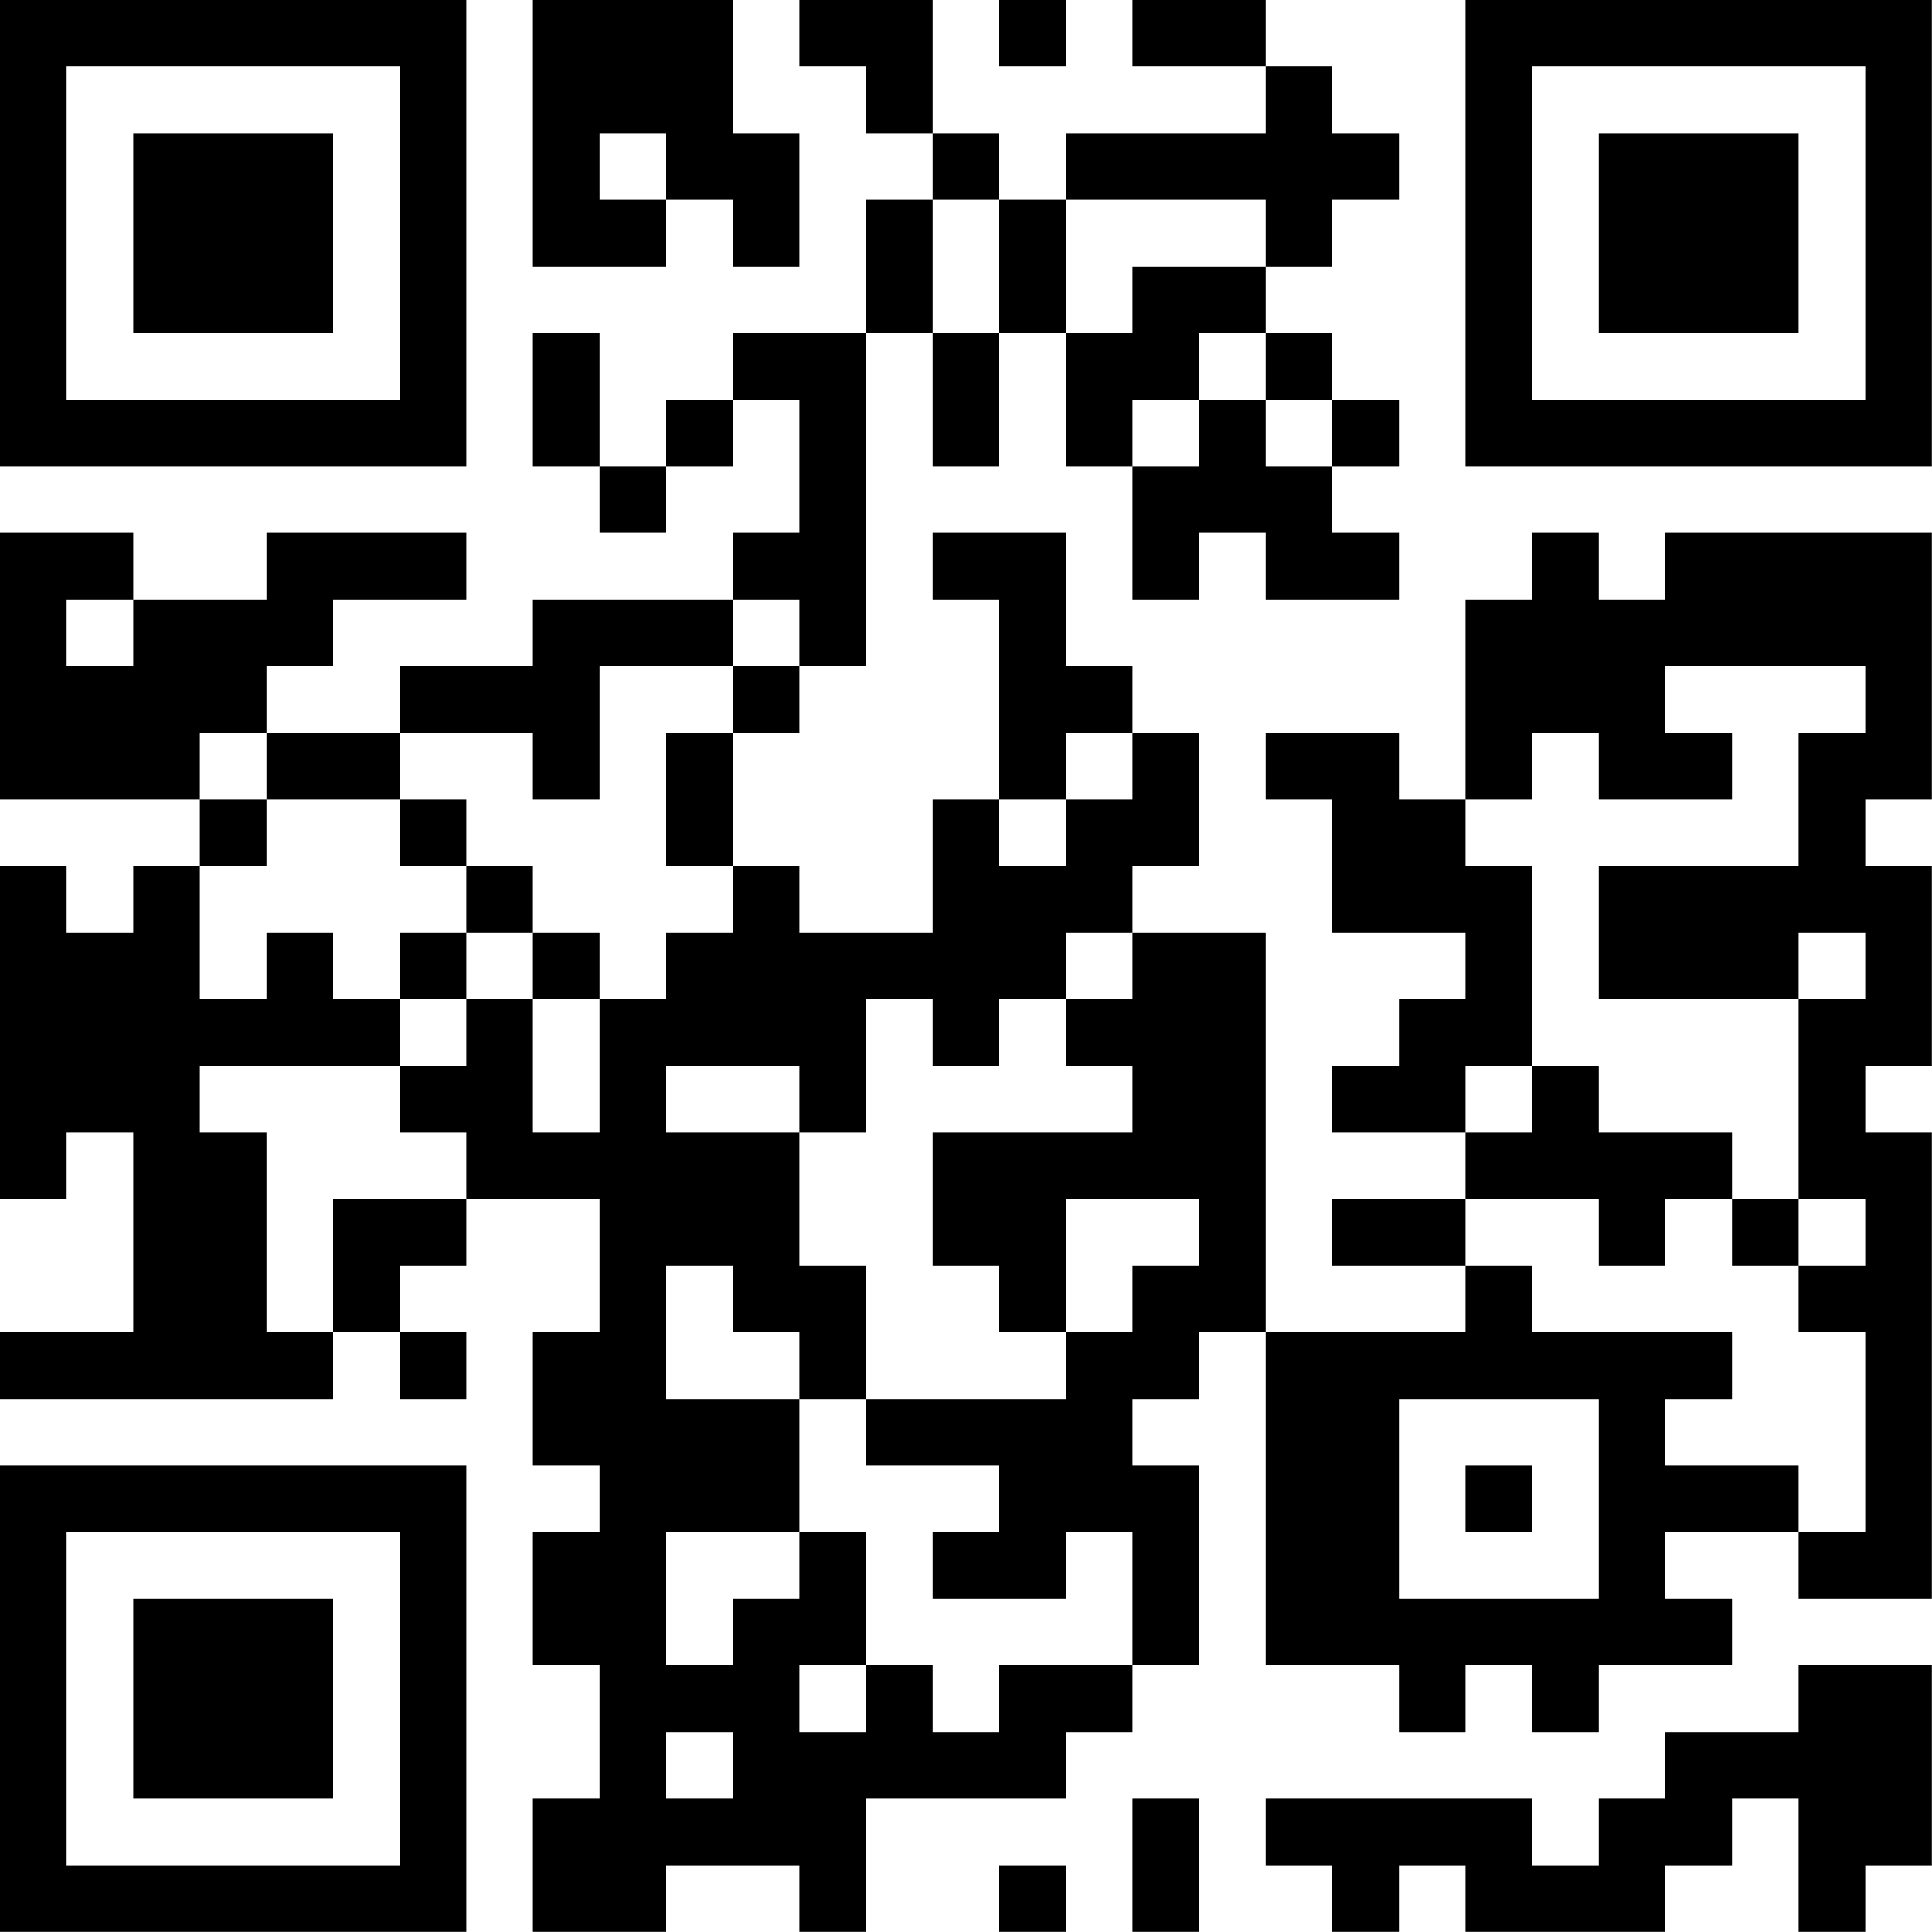 <?xml version="1.0" encoding="UTF-8"?>
<svg xmlns="http://www.w3.org/2000/svg" version="1.1" width="100" height="100" viewBox="0 0 100 100"><rect x="0" y="0" width="100" height="100" fill="#ffffff"/><g transform="scale(3.448)"><g transform="translate(0,0)"><path fill-rule="evenodd" d="M8 0L8 4L10 4L10 3L11 3L11 4L12 4L12 2L11 2L11 0ZM12 0L12 1L13 1L13 2L14 2L14 3L13 3L13 5L11 5L11 6L10 6L10 7L9 7L9 5L8 5L8 7L9 7L9 8L10 8L10 7L11 7L11 6L12 6L12 8L11 8L11 9L8 9L8 10L6 10L6 11L4 11L4 10L5 10L5 9L7 9L7 8L4 8L4 9L2 9L2 8L0 8L0 12L3 12L3 13L2 13L2 14L1 14L1 13L0 13L0 18L1 18L1 17L2 17L2 20L0 20L0 21L5 21L5 20L6 20L6 21L7 21L7 20L6 20L6 19L7 19L7 18L9 18L9 20L8 20L8 22L9 22L9 23L8 23L8 25L9 25L9 27L8 27L8 29L10 29L10 28L12 28L12 29L13 29L13 27L16 27L16 26L17 26L17 25L18 25L18 22L17 22L17 21L18 21L18 20L19 20L19 25L21 25L21 26L22 26L22 25L23 25L23 26L24 26L24 25L26 25L26 24L25 24L25 23L27 23L27 24L29 24L29 17L28 17L28 16L29 16L29 13L28 13L28 12L29 12L29 8L25 8L25 9L24 9L24 8L23 8L23 9L22 9L22 12L21 12L21 11L19 11L19 12L20 12L20 14L22 14L22 15L21 15L21 16L20 16L20 17L22 17L22 18L20 18L20 19L22 19L22 20L19 20L19 14L17 14L17 13L18 13L18 11L17 11L17 10L16 10L16 8L14 8L14 9L15 9L15 12L14 12L14 14L12 14L12 13L11 13L11 11L12 11L12 10L13 10L13 5L14 5L14 7L15 7L15 5L16 5L16 7L17 7L17 9L18 9L18 8L19 8L19 9L21 9L21 8L20 8L20 7L21 7L21 6L20 6L20 5L19 5L19 4L20 4L20 3L21 3L21 2L20 2L20 1L19 1L19 0L17 0L17 1L19 1L19 2L16 2L16 3L15 3L15 2L14 2L14 0ZM15 0L15 1L16 1L16 0ZM9 2L9 3L10 3L10 2ZM14 3L14 5L15 5L15 3ZM16 3L16 5L17 5L17 4L19 4L19 3ZM18 5L18 6L17 6L17 7L18 7L18 6L19 6L19 7L20 7L20 6L19 6L19 5ZM1 9L1 10L2 10L2 9ZM11 9L11 10L9 10L9 12L8 12L8 11L6 11L6 12L4 12L4 11L3 11L3 12L4 12L4 13L3 13L3 15L4 15L4 14L5 14L5 15L6 15L6 16L3 16L3 17L4 17L4 20L5 20L5 18L7 18L7 17L6 17L6 16L7 16L7 15L8 15L8 17L9 17L9 15L10 15L10 14L11 14L11 13L10 13L10 11L11 11L11 10L12 10L12 9ZM25 10L25 11L26 11L26 12L24 12L24 11L23 11L23 12L22 12L22 13L23 13L23 16L22 16L22 17L23 17L23 16L24 16L24 17L26 17L26 18L25 18L25 19L24 19L24 18L22 18L22 19L23 19L23 20L26 20L26 21L25 21L25 22L27 22L27 23L28 23L28 20L27 20L27 19L28 19L28 18L27 18L27 15L28 15L28 14L27 14L27 15L24 15L24 13L27 13L27 11L28 11L28 10ZM16 11L16 12L15 12L15 13L16 13L16 12L17 12L17 11ZM6 12L6 13L7 13L7 14L6 14L6 15L7 15L7 14L8 14L8 15L9 15L9 14L8 14L8 13L7 13L7 12ZM16 14L16 15L15 15L15 16L14 16L14 15L13 15L13 17L12 17L12 16L10 16L10 17L12 17L12 19L13 19L13 21L12 21L12 20L11 20L11 19L10 19L10 21L12 21L12 23L10 23L10 25L11 25L11 24L12 24L12 23L13 23L13 25L12 25L12 26L13 26L13 25L14 25L14 26L15 26L15 25L17 25L17 23L16 23L16 24L14 24L14 23L15 23L15 22L13 22L13 21L16 21L16 20L17 20L17 19L18 19L18 18L16 18L16 20L15 20L15 19L14 19L14 17L17 17L17 16L16 16L16 15L17 15L17 14ZM26 18L26 19L27 19L27 18ZM21 21L21 24L24 24L24 21ZM22 22L22 23L23 23L23 22ZM27 25L27 26L25 26L25 27L24 27L24 28L23 28L23 27L19 27L19 28L20 28L20 29L21 29L21 28L22 28L22 29L25 29L25 28L26 28L26 27L27 27L27 29L28 29L28 28L29 28L29 25ZM10 26L10 27L11 27L11 26ZM17 27L17 29L18 29L18 27ZM15 28L15 29L16 29L16 28ZM0 0L0 7L7 7L7 0ZM1 1L1 6L6 6L6 1ZM2 2L2 5L5 5L5 2ZM22 0L22 7L29 7L29 0ZM23 1L23 6L28 6L28 1ZM24 2L24 5L27 5L27 2ZM0 22L0 29L7 29L7 22ZM1 23L1 28L6 28L6 23ZM2 24L2 27L5 27L5 24Z" fill="#000000"/></g></g></svg>
